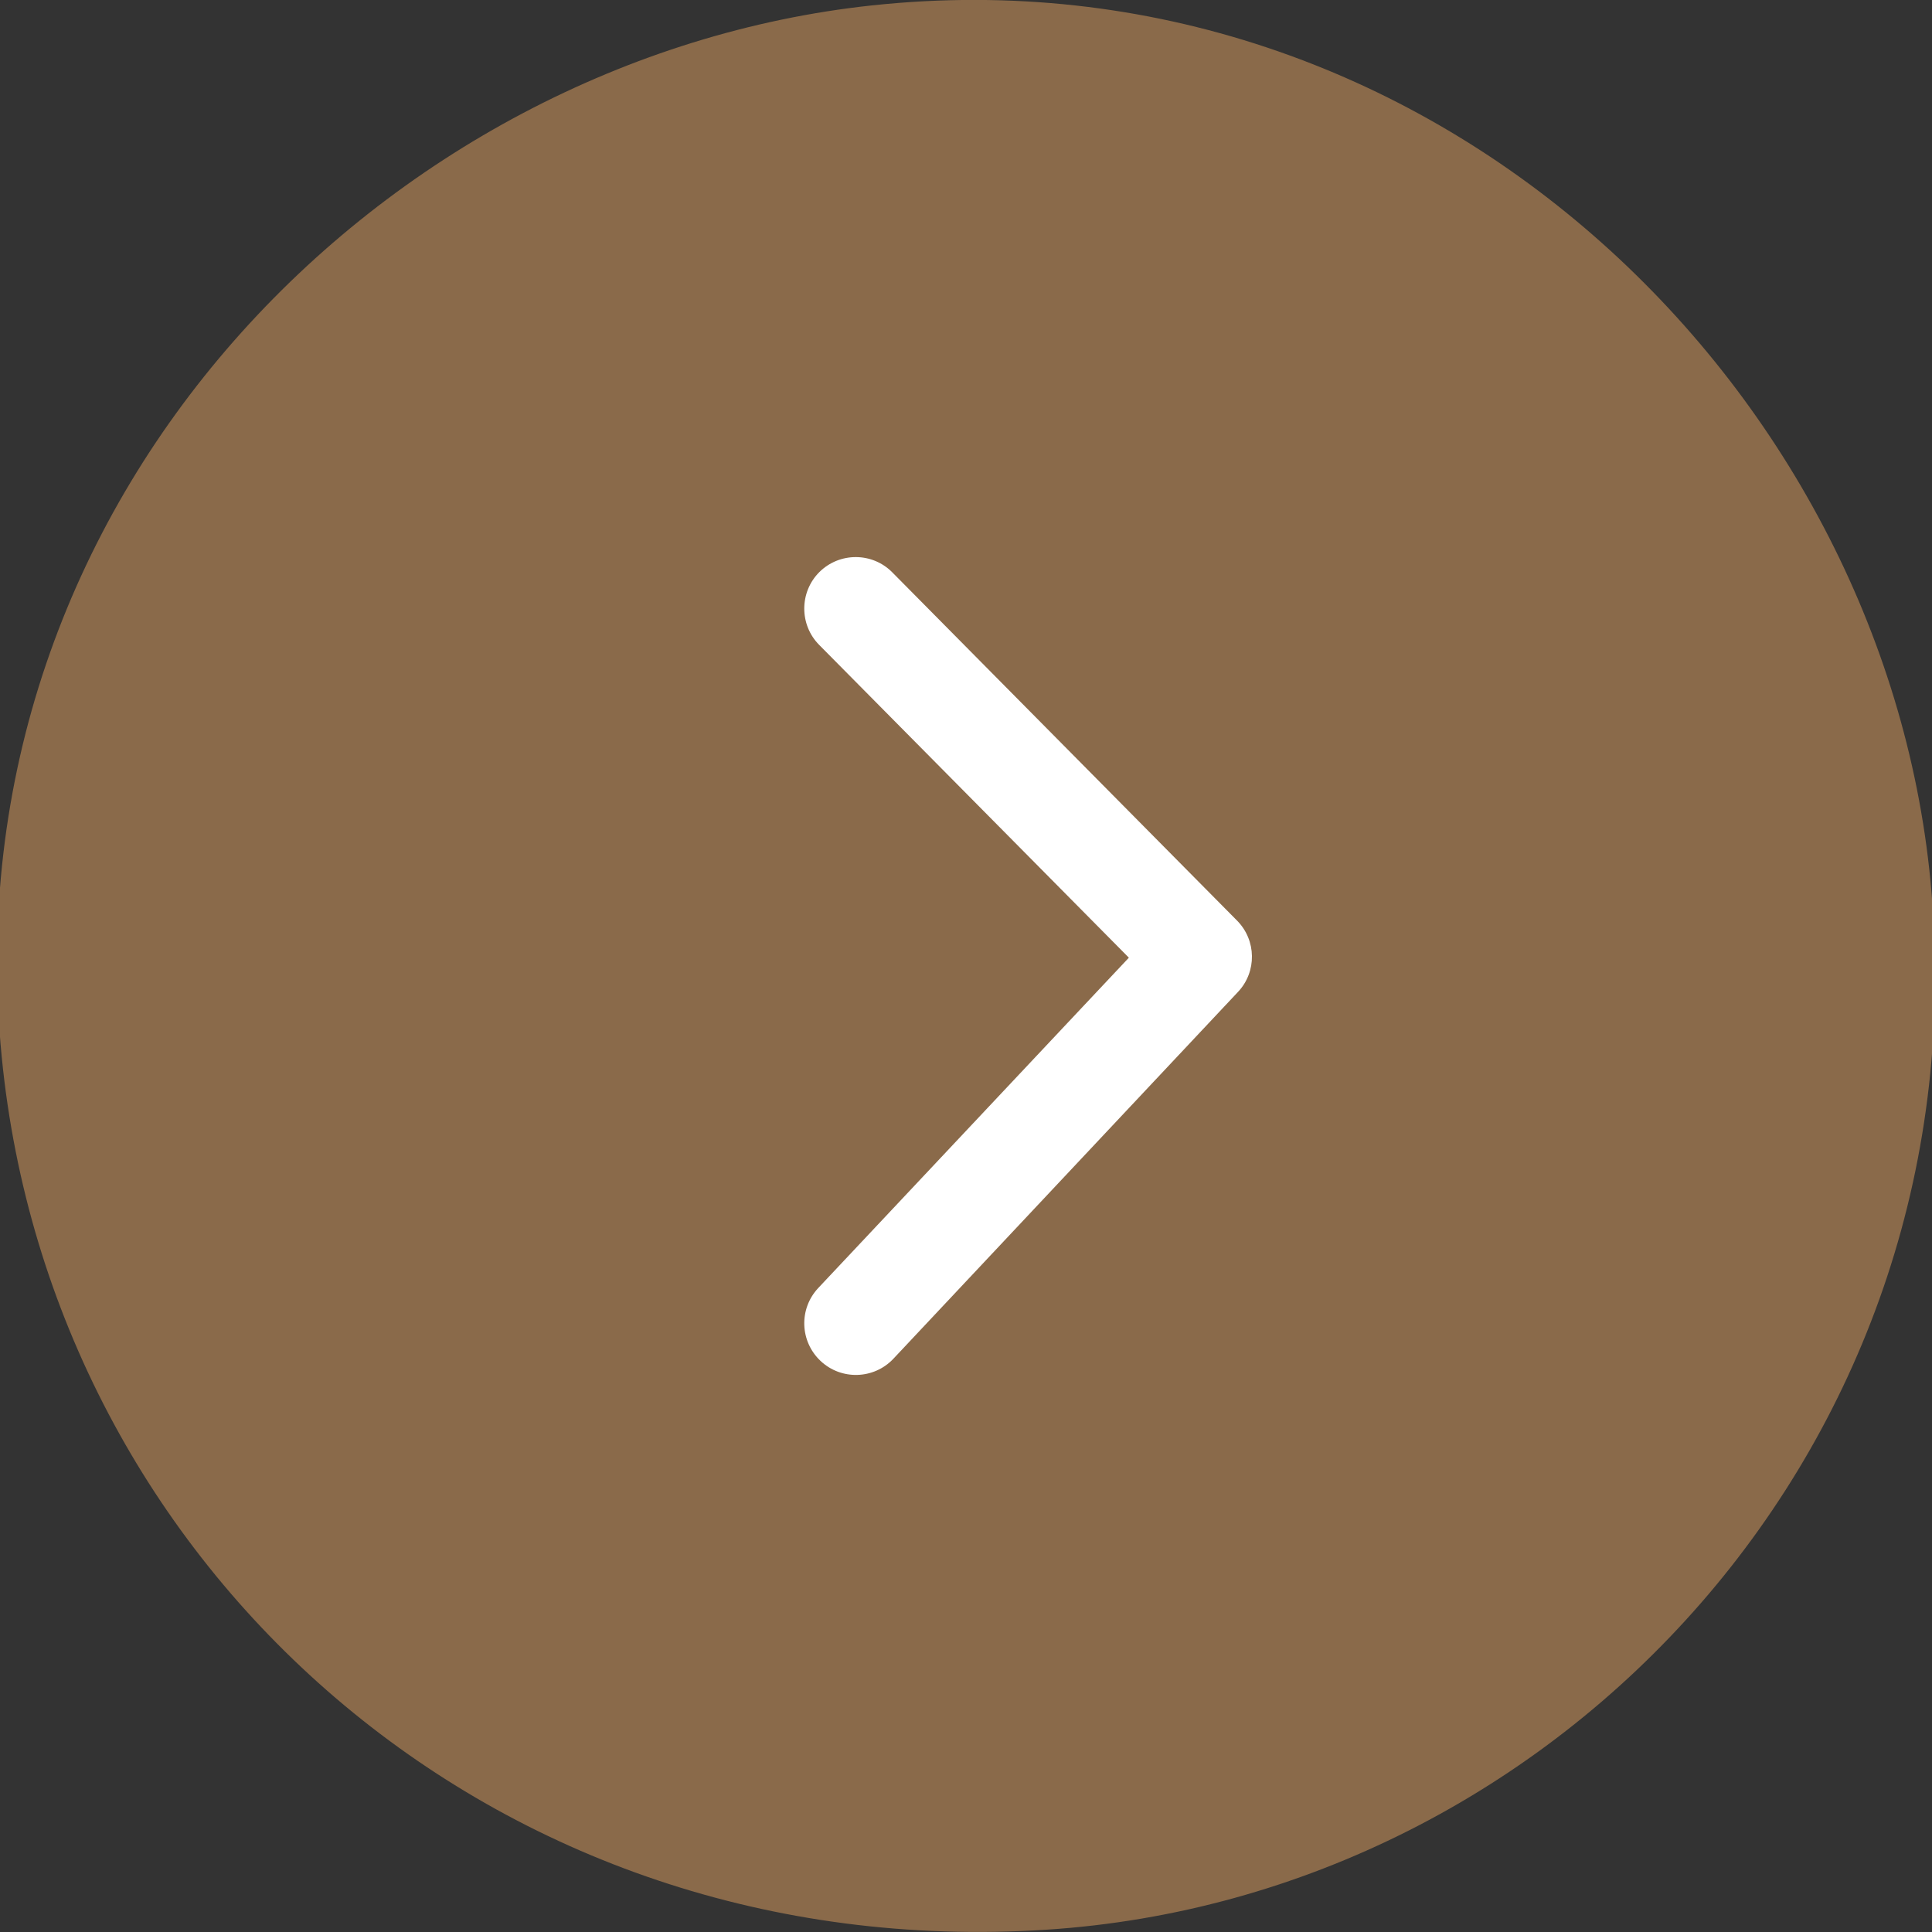 <?xml version="1.0" encoding="UTF-8"?>
<!DOCTYPE svg PUBLIC "-//W3C//DTD SVG 1.1//EN" "http://www.w3.org/Graphics/SVG/1.1/DTD/svg11.dtd">
<!-- Creator: CorelDRAW 2017 -->
<svg xmlns="http://www.w3.org/2000/svg" xml:space="preserve" width="100px" height="100px" version="1.1" style="shape-rendering:geometricPrecision; text-rendering:geometricPrecision; image-rendering:optimizeQuality; fill-rule:evenodd; clip-rule:evenodd"
viewBox="0 0 100 100"
 xmlns:xlink="http://www.w3.org/1999/xlink">
 <rect x="0" y="0" width="100" height="100" fill="#333333" stroke="none"/>
 <defs>
  <style type="text/css">
   <![CDATA[
    .fil0 {fill:#8A6A4A}
    .fil1 {fill:white;fill-rule:nonzero}
   ]]>
  </style>
 </defs>
 <g id="Слой_x0020_1">
  <path class="fil0" d="M0.09 54.71c2.59,26.4 25.48,47.03 54.09,45.17 26.53,-1.72 48.53,-25.28 45.74,-54.29 -2.47,-25.63 -25.87,-48.41 -54.79,-45.31 -25.16,2.7 -47.89,25.47 -45.04,54.43z"/>
  <path class="fil1" d="M42.4 33.38c-1.03,-1.04 -1.03,-2.73 0.01,-3.77 1.05,-1.04 2.74,-1.03 3.77,0.01l17.84 18.02c1.02,1.02 1.04,2.66 0.06,3.7l-17.84 18.99c-1.01,1.07 -2.7,1.12 -3.77,0.11 -1.07,-1.01 -1.13,-2.69 -0.12,-3.77l16.08 -17.1 -16.03 -16.19z"/>
 </g>
</svg>
